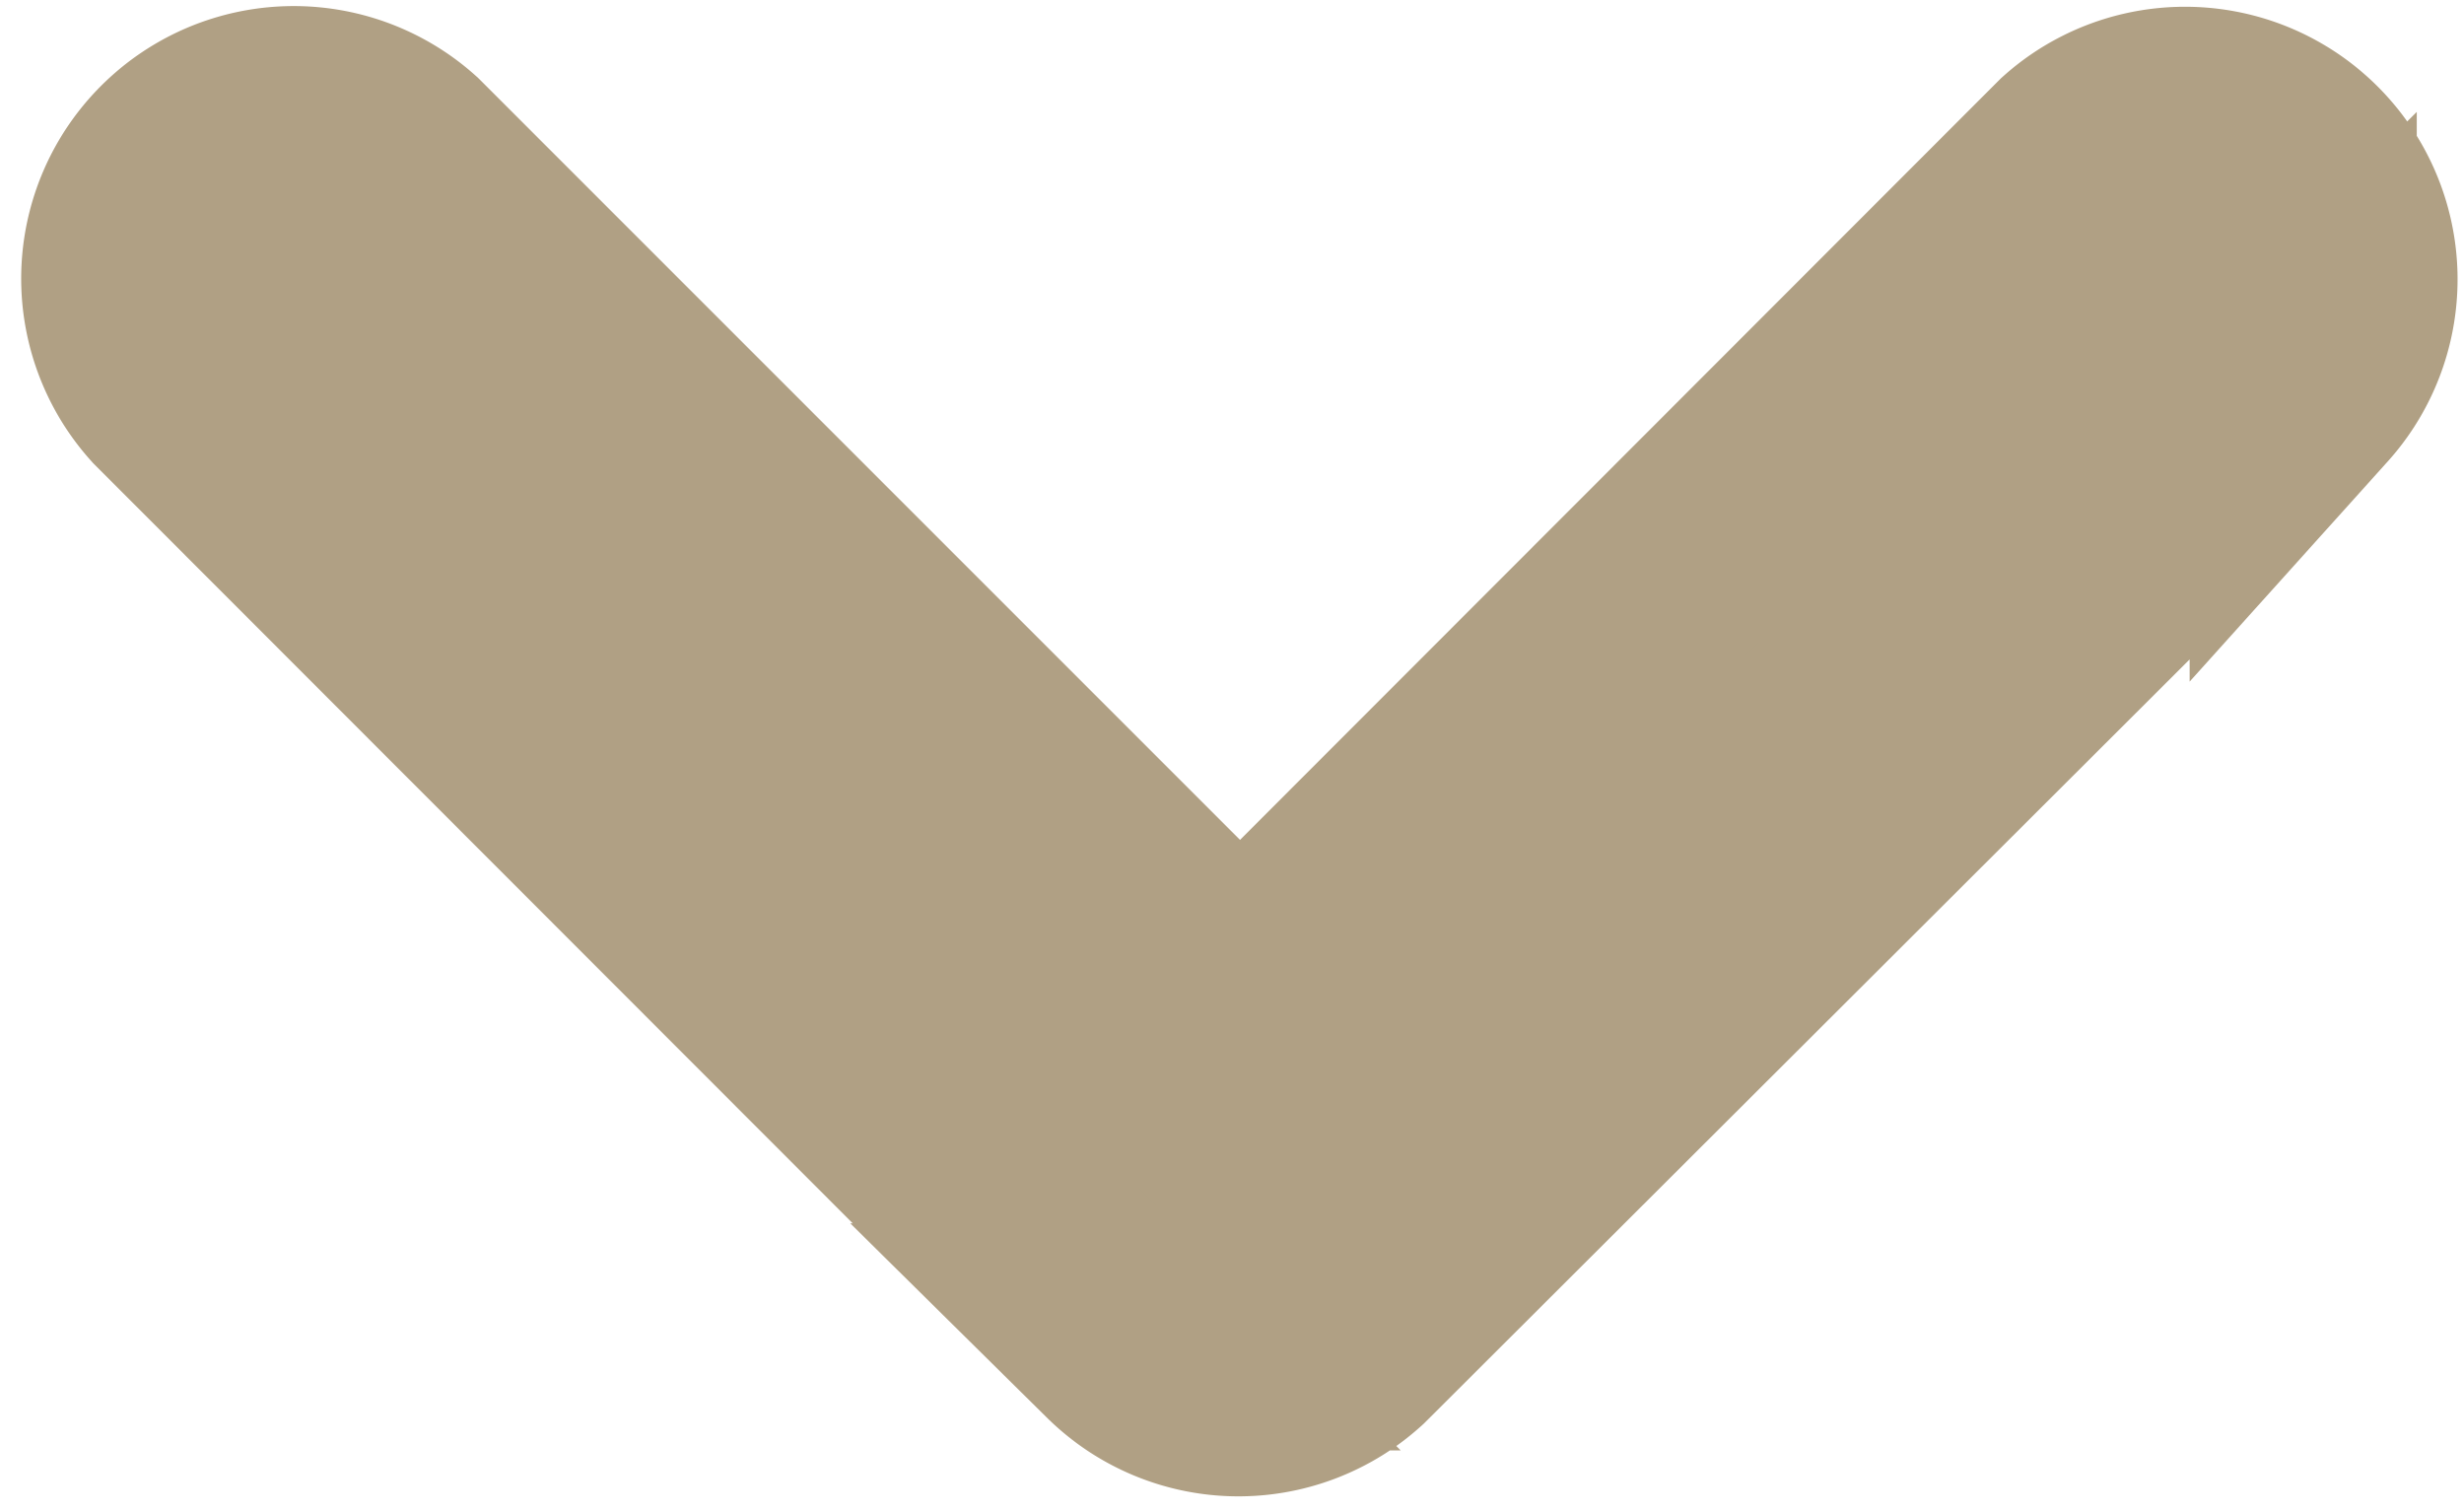<svg xmlns="http://www.w3.org/2000/svg" width="10.849" height="6.653" viewBox="0 0 10.849 6.653">
  <path id="Icon_ionic-ios-arrow-back" data-name="Icon ionic-ios-arrow-back" d="M12.935,11.081l3.7-3.7a.7.7,0,0,0-.99-.987l-4.191,4.188a.7.7,0,0,0-.02.963l4.208,4.217a.7.7,0,0,0,.99-.987Z" transform="translate(-5.621 17.34) rotate(-90)" fill="#B0A084" stroke="#B0A084" stroke-width="1"/>
</svg>
